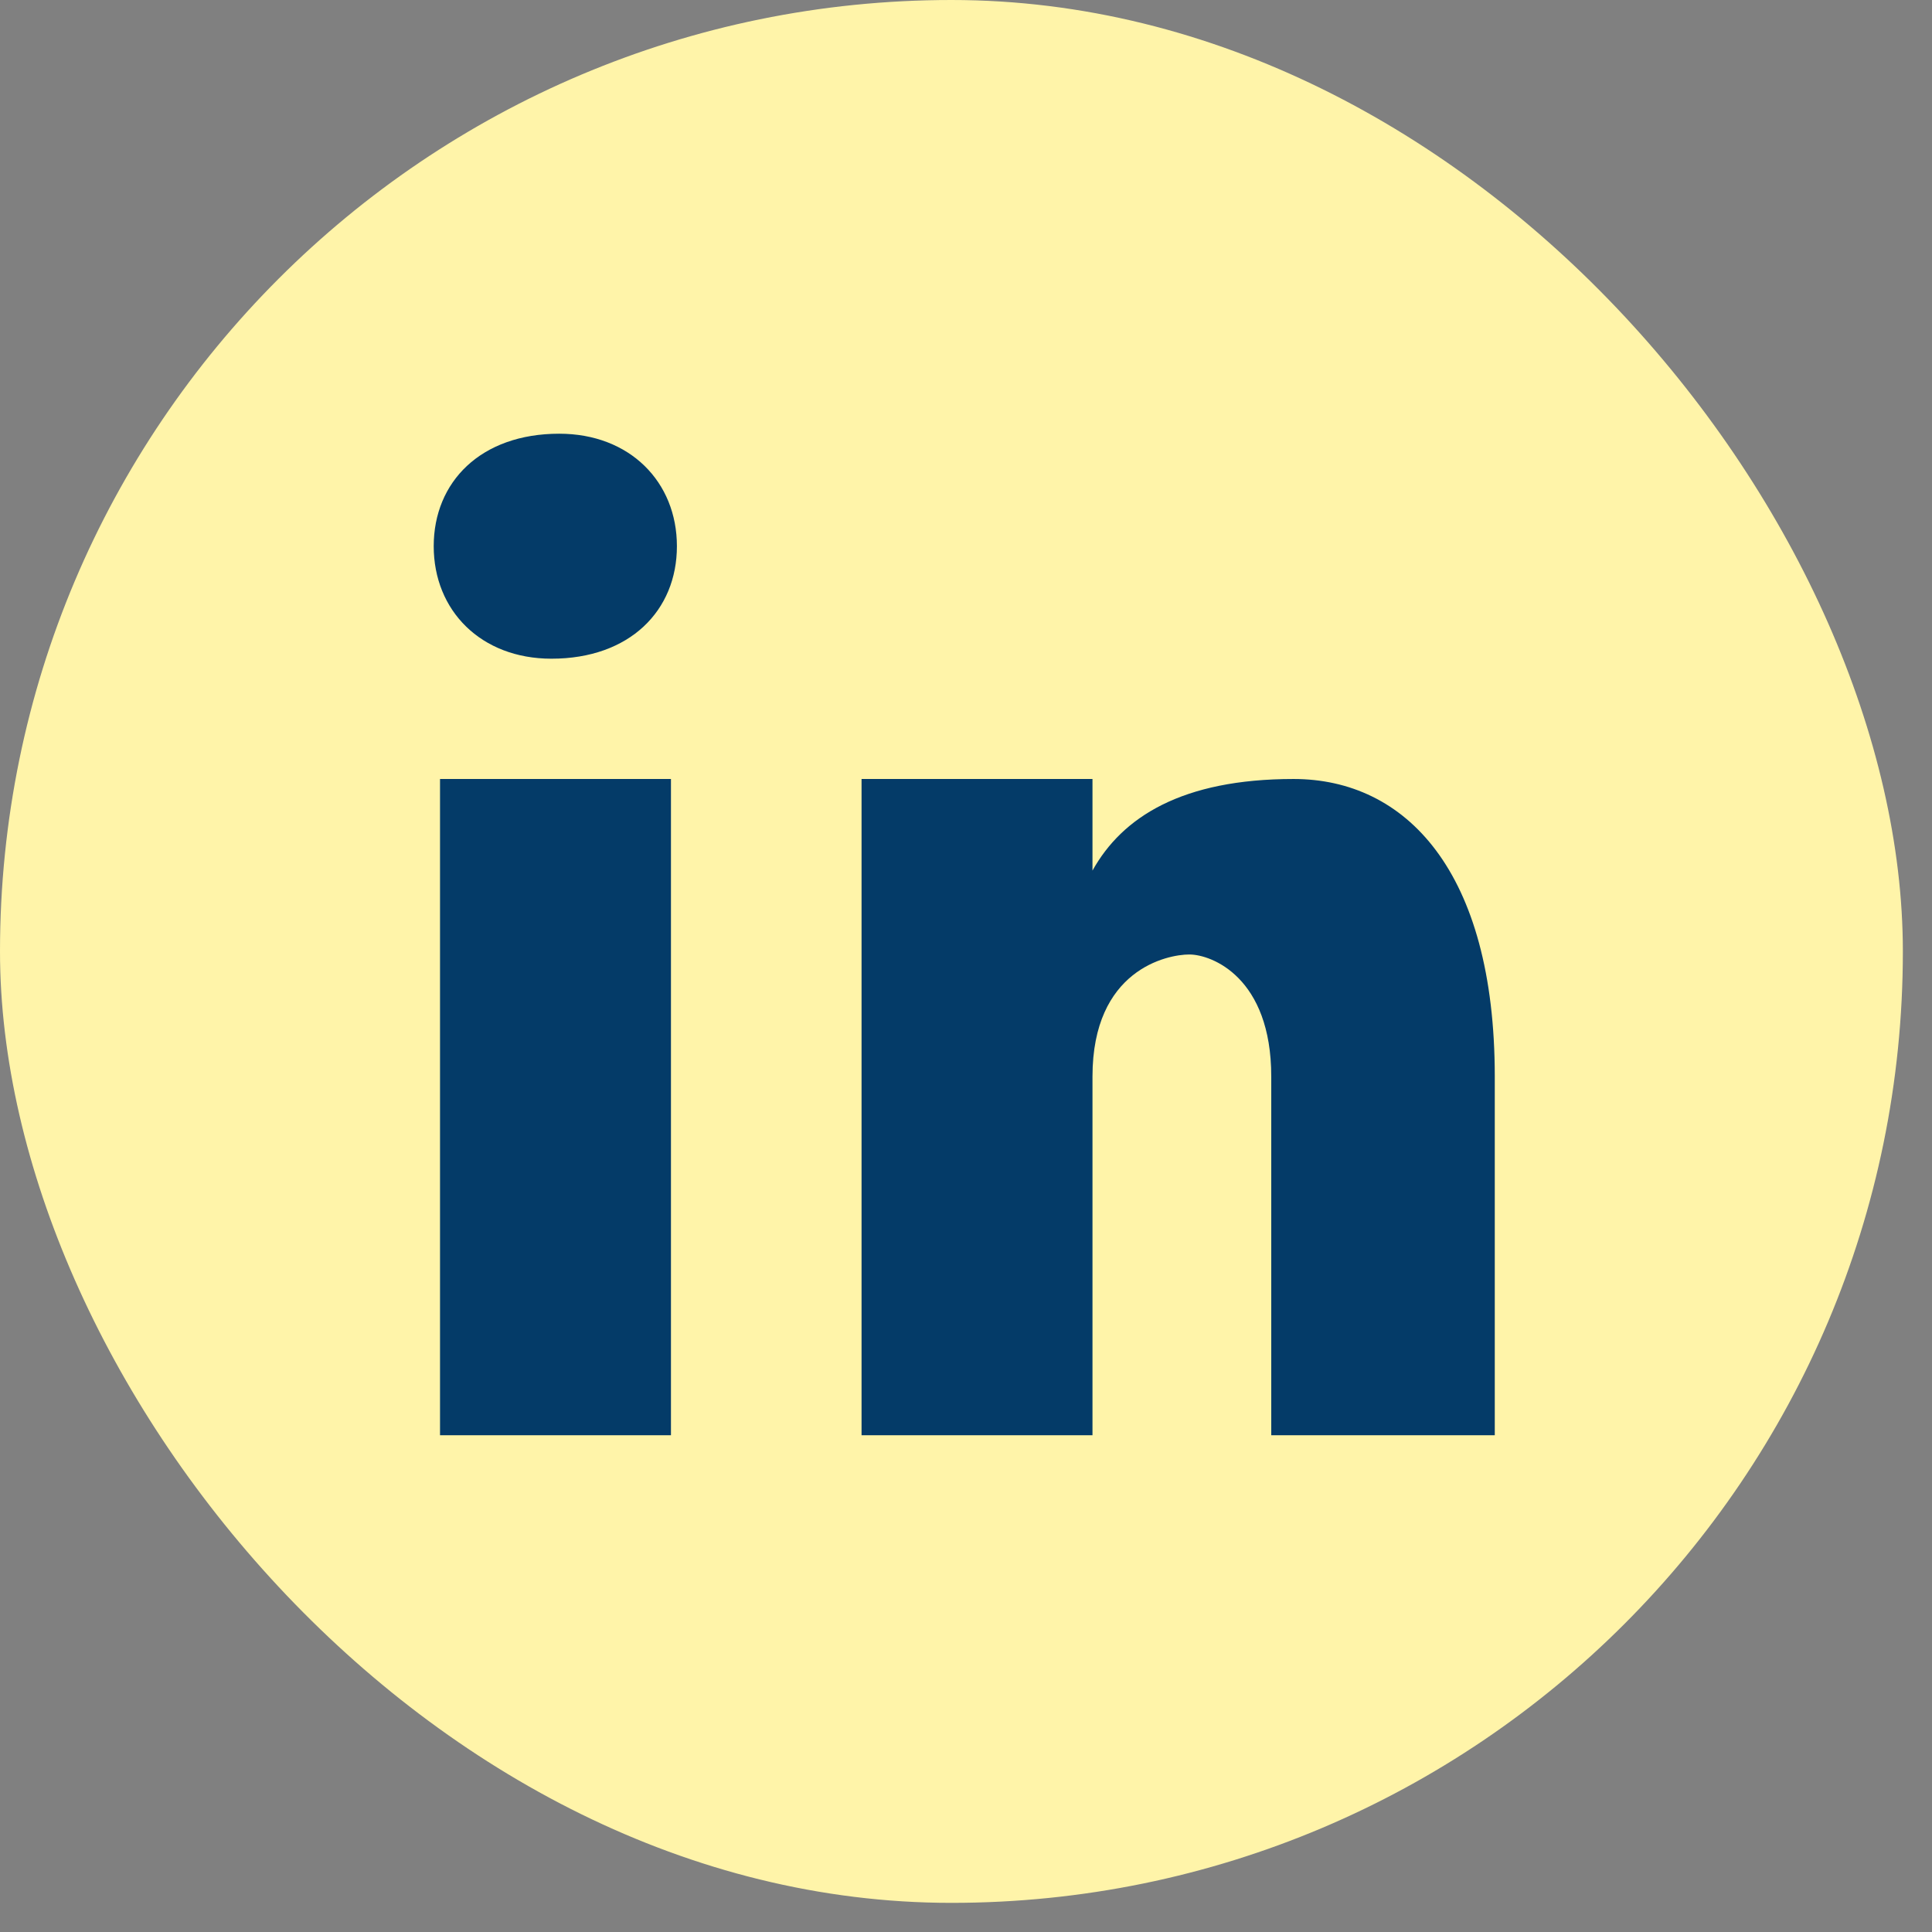 <svg width="49" height="49" viewBox="0 0 49 49" fill="none" xmlns="http://www.w3.org/2000/svg">
<rect x="0" y="0" width="49" height="49" fill="#808080" stroke="none"/>
<rect width="48.261" height="48.261" rx="24.131" fill="#FFF4A9"/>
<path d="M17.017 36.401H11.16V19.757H17.017V36.401ZM13.986 16.706C12.196 16.706 11 15.484 11 13.853C11 12.222 12.193 11 14.183 11C15.973 11 17.168 12.222 17.168 13.853C17.168 15.484 15.975 16.706 13.986 16.706ZM37.911 36.401H32.242V27.304C32.242 24.788 30.73 24.208 30.164 24.208C29.598 24.208 27.708 24.596 27.708 27.304C27.708 27.691 27.708 36.401 27.708 36.401H21.851V19.757H27.708V22.08C28.462 20.725 29.974 19.757 32.808 19.757C35.643 19.757 37.911 22.08 37.911 27.304V36.401Z" fill="#043B68"/>
</svg>
